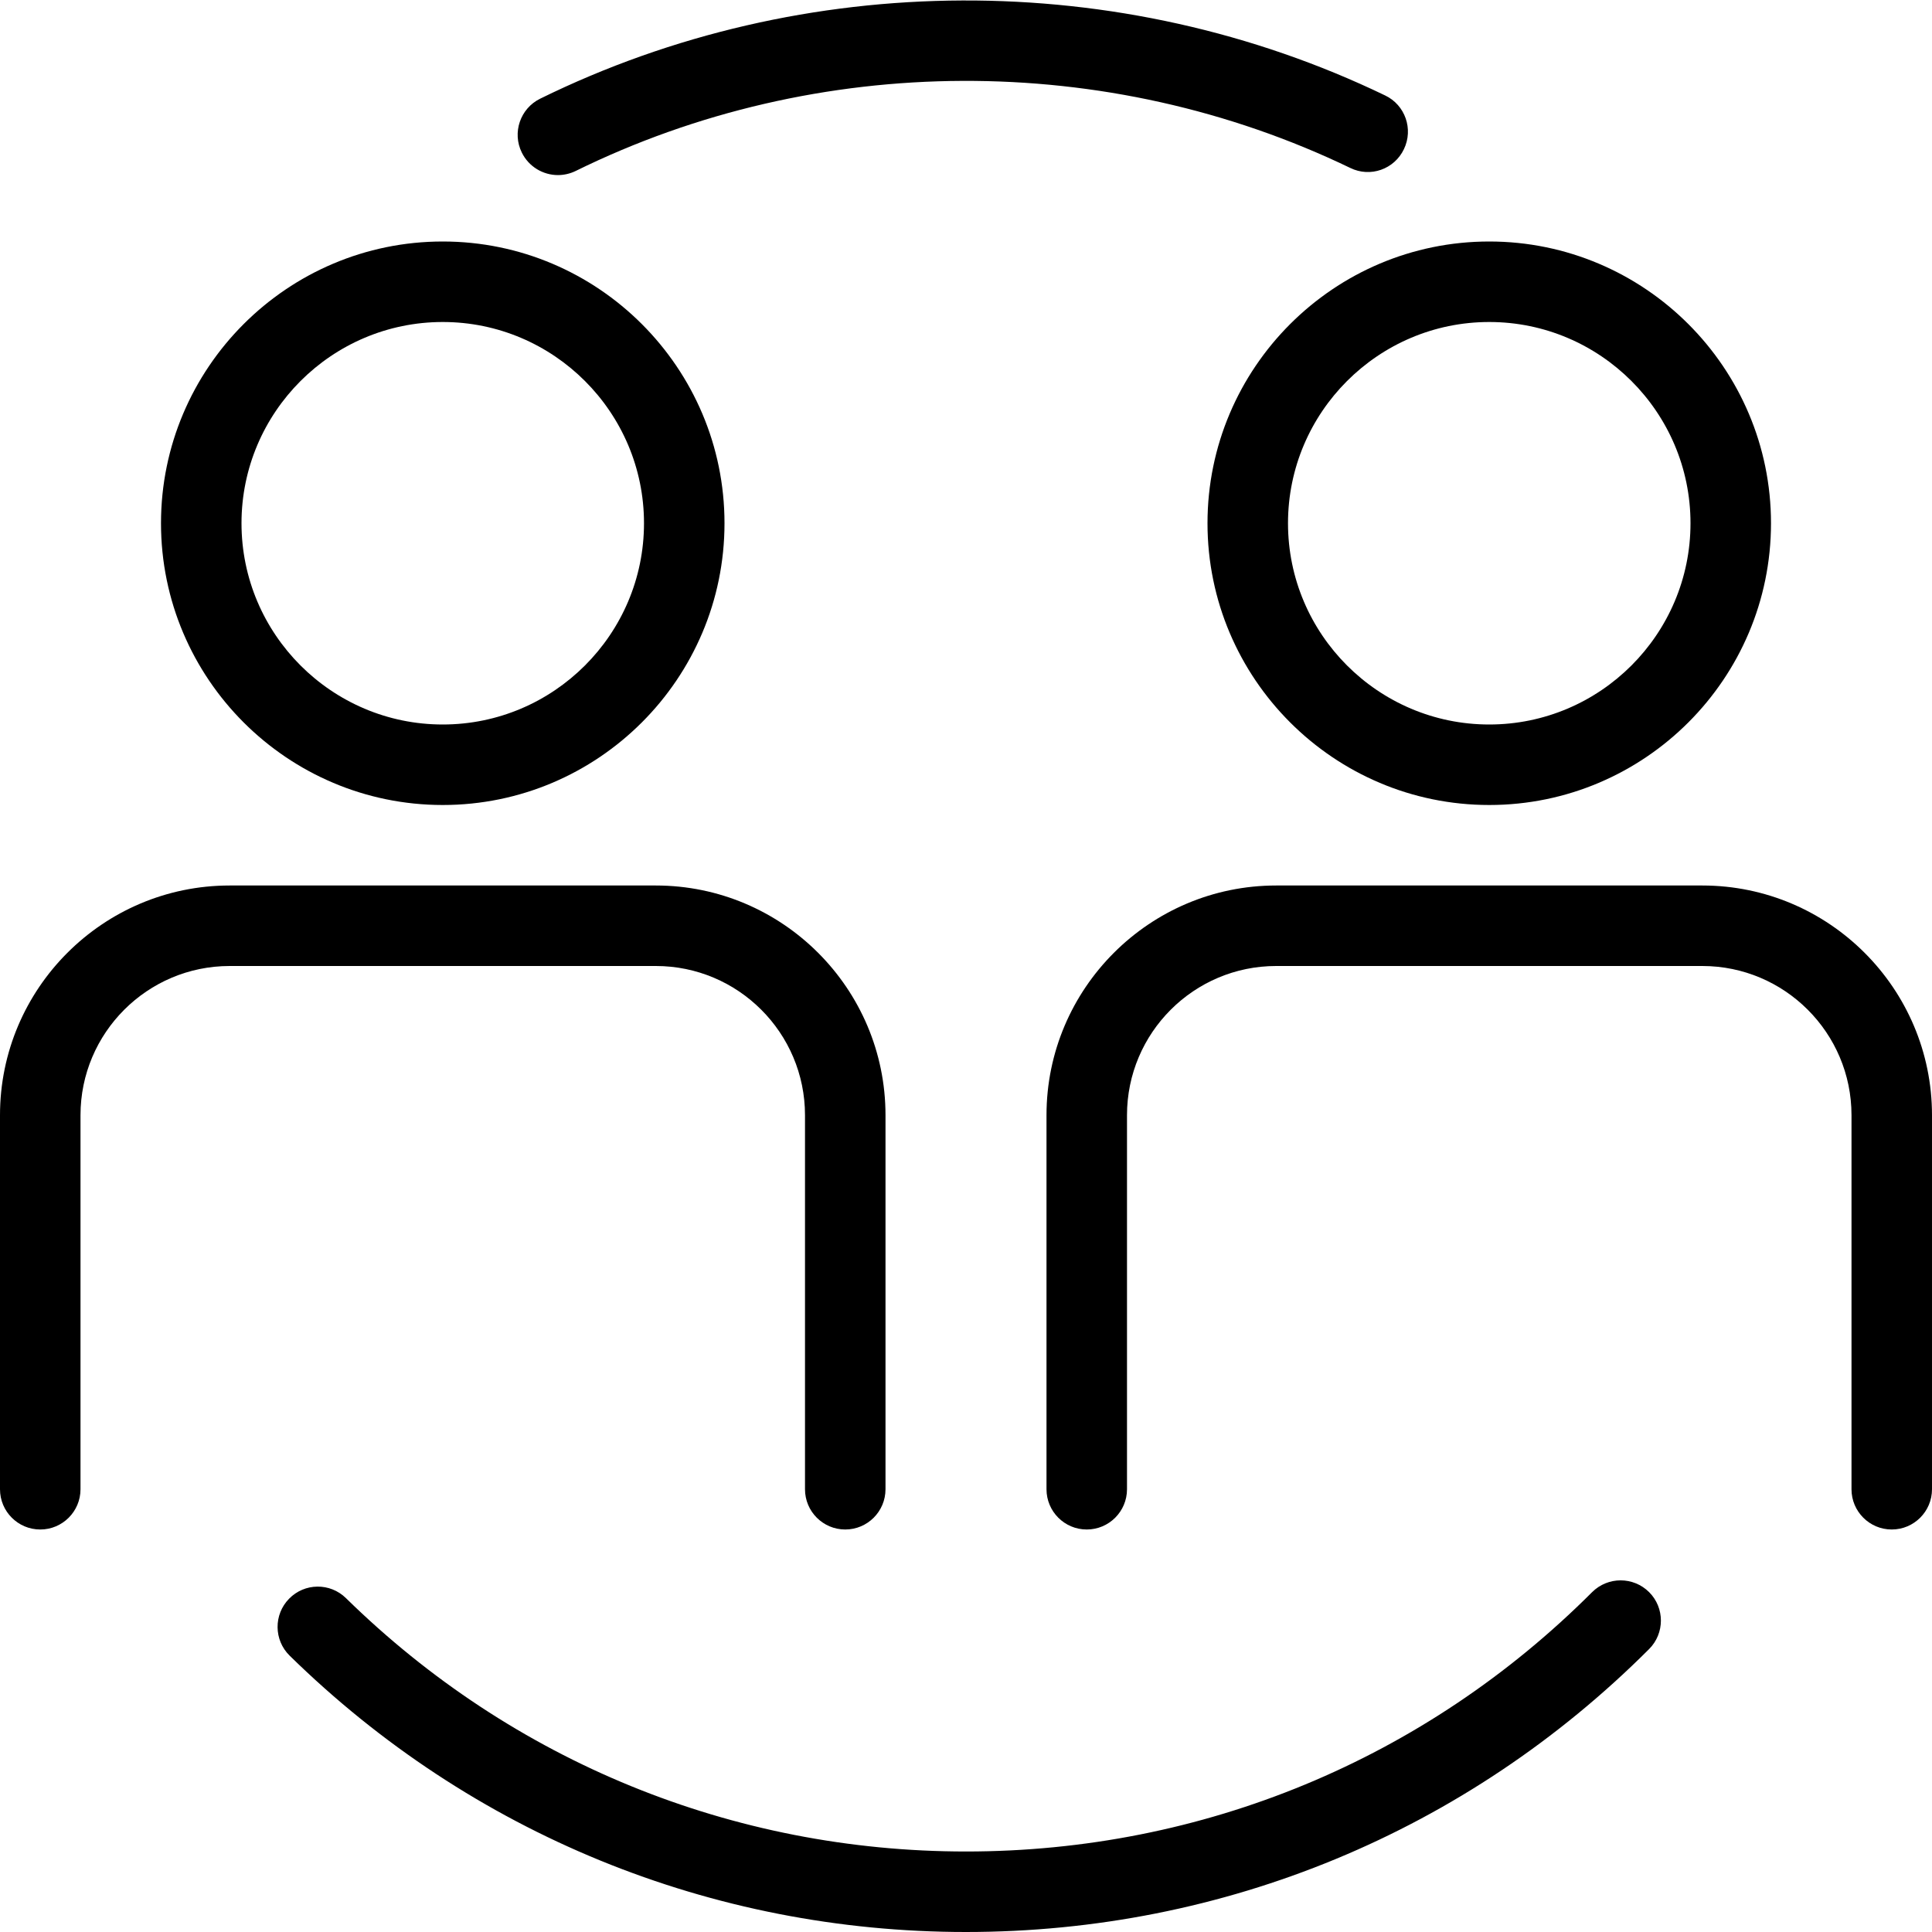 <?xml version="1.0" encoding="utf-8"?>
<!-- Generator: Adobe Illustrator 25.2.0, SVG Export Plug-In . SVG Version: 6.00 Build 0)  -->
<svg version="1.1" id="Ebene_1" xmlns="http://www.w3.org/2000/svg" xmlns:xlink="http://www.w3.org/1999/xlink" x="0px" y="0px"
	 viewBox="0 0 24 24" style="enable-background:new 0 0 24 24;" xml:space="preserve">
<style type="text/css">
	.st0{fill-rule:evenodd;clip-rule:evenodd;}
</style>
<path class="st0" d="M17.44,1.853c0.12-0.249,0.016-0.548-0.233-0.667C13.914-0.402,9.989-0.386,6.71,1.226
	C6.462,1.348,6.36,1.648,6.482,1.895c0.087,0.177,0.265,0.28,0.449,0.28c0.074,0,0.15-0.017,0.22-0.051
	c3.004-1.479,6.604-1.493,9.622-0.038C17.024,2.209,17.321,2.102,17.44,1.853"/>
<path class="st0" d="M3.591,19.86c-0.193,0.197-0.19,0.514,0.007,0.707C5.855,22.78,8.839,24,12,24c3.206,0,6.219-1.248,8.486-3.515
	c0.195-0.195,0.195-0.512,0-0.707c-0.196-0.195-0.512-0.195-0.708,0C17.701,21.856,14.939,23,12,23
	c-2.898,0-5.633-1.118-7.702-3.147C4.101,19.659,3.784,19.662,3.591,19.86"/>
<path class="st0" d="M1,13.853C1,12.831,1.831,12,2.853,12h5.294C9.169,12,10,12.831,10,13.853V18.5c0,0.276,0.224,0.5,0.5,0.5
	s0.5-0.224,0.5-0.5v-4.647C11,12.28,9.72,11,8.147,11H2.853C1.28,11,0,12.28,0,13.853V18.5C0,18.776,0.224,19,0.5,19
	S1,18.776,1,18.5V13.853z"/>
<path class="st0" d="M8,6.5C8,7.878,6.878,9,5.5,9S3,7.878,3,6.5S4.122,4,5.5,4S8,5.122,8,6.5 M2,6.5C2,8.43,3.57,10,5.5,10
	S9,8.43,9,6.5S7.43,3,5.5,3S2,4.57,2,6.5"/>
<path class="st0" d="M18.5,4C19.878,4,21,5.122,21,6.5S19.878,9,18.5,9S16,7.878,16,6.5S17.122,4,18.5,4 M18.5,10
	c1.93,0,3.5-1.57,3.5-3.5S20.43,3,18.5,3S15,4.57,15,6.5S16.57,10,18.5,10"/>
<path class="st0" d="M21.147,11h-5.294C14.28,11,13,12.28,13,13.853V18.5c0,0.276,0.224,0.5,0.5,0.5c0.276,0,0.5-0.224,0.5-0.5
	v-4.647C14,12.831,14.831,12,15.853,12h5.294C22.169,12,23,12.831,23,13.853V18.5c0,0.276,0.224,0.5,0.5,0.5
	c0.276,0,0.5-0.224,0.5-0.5v-4.647C24,12.28,22.72,11,21.147,11"/>
</svg>

